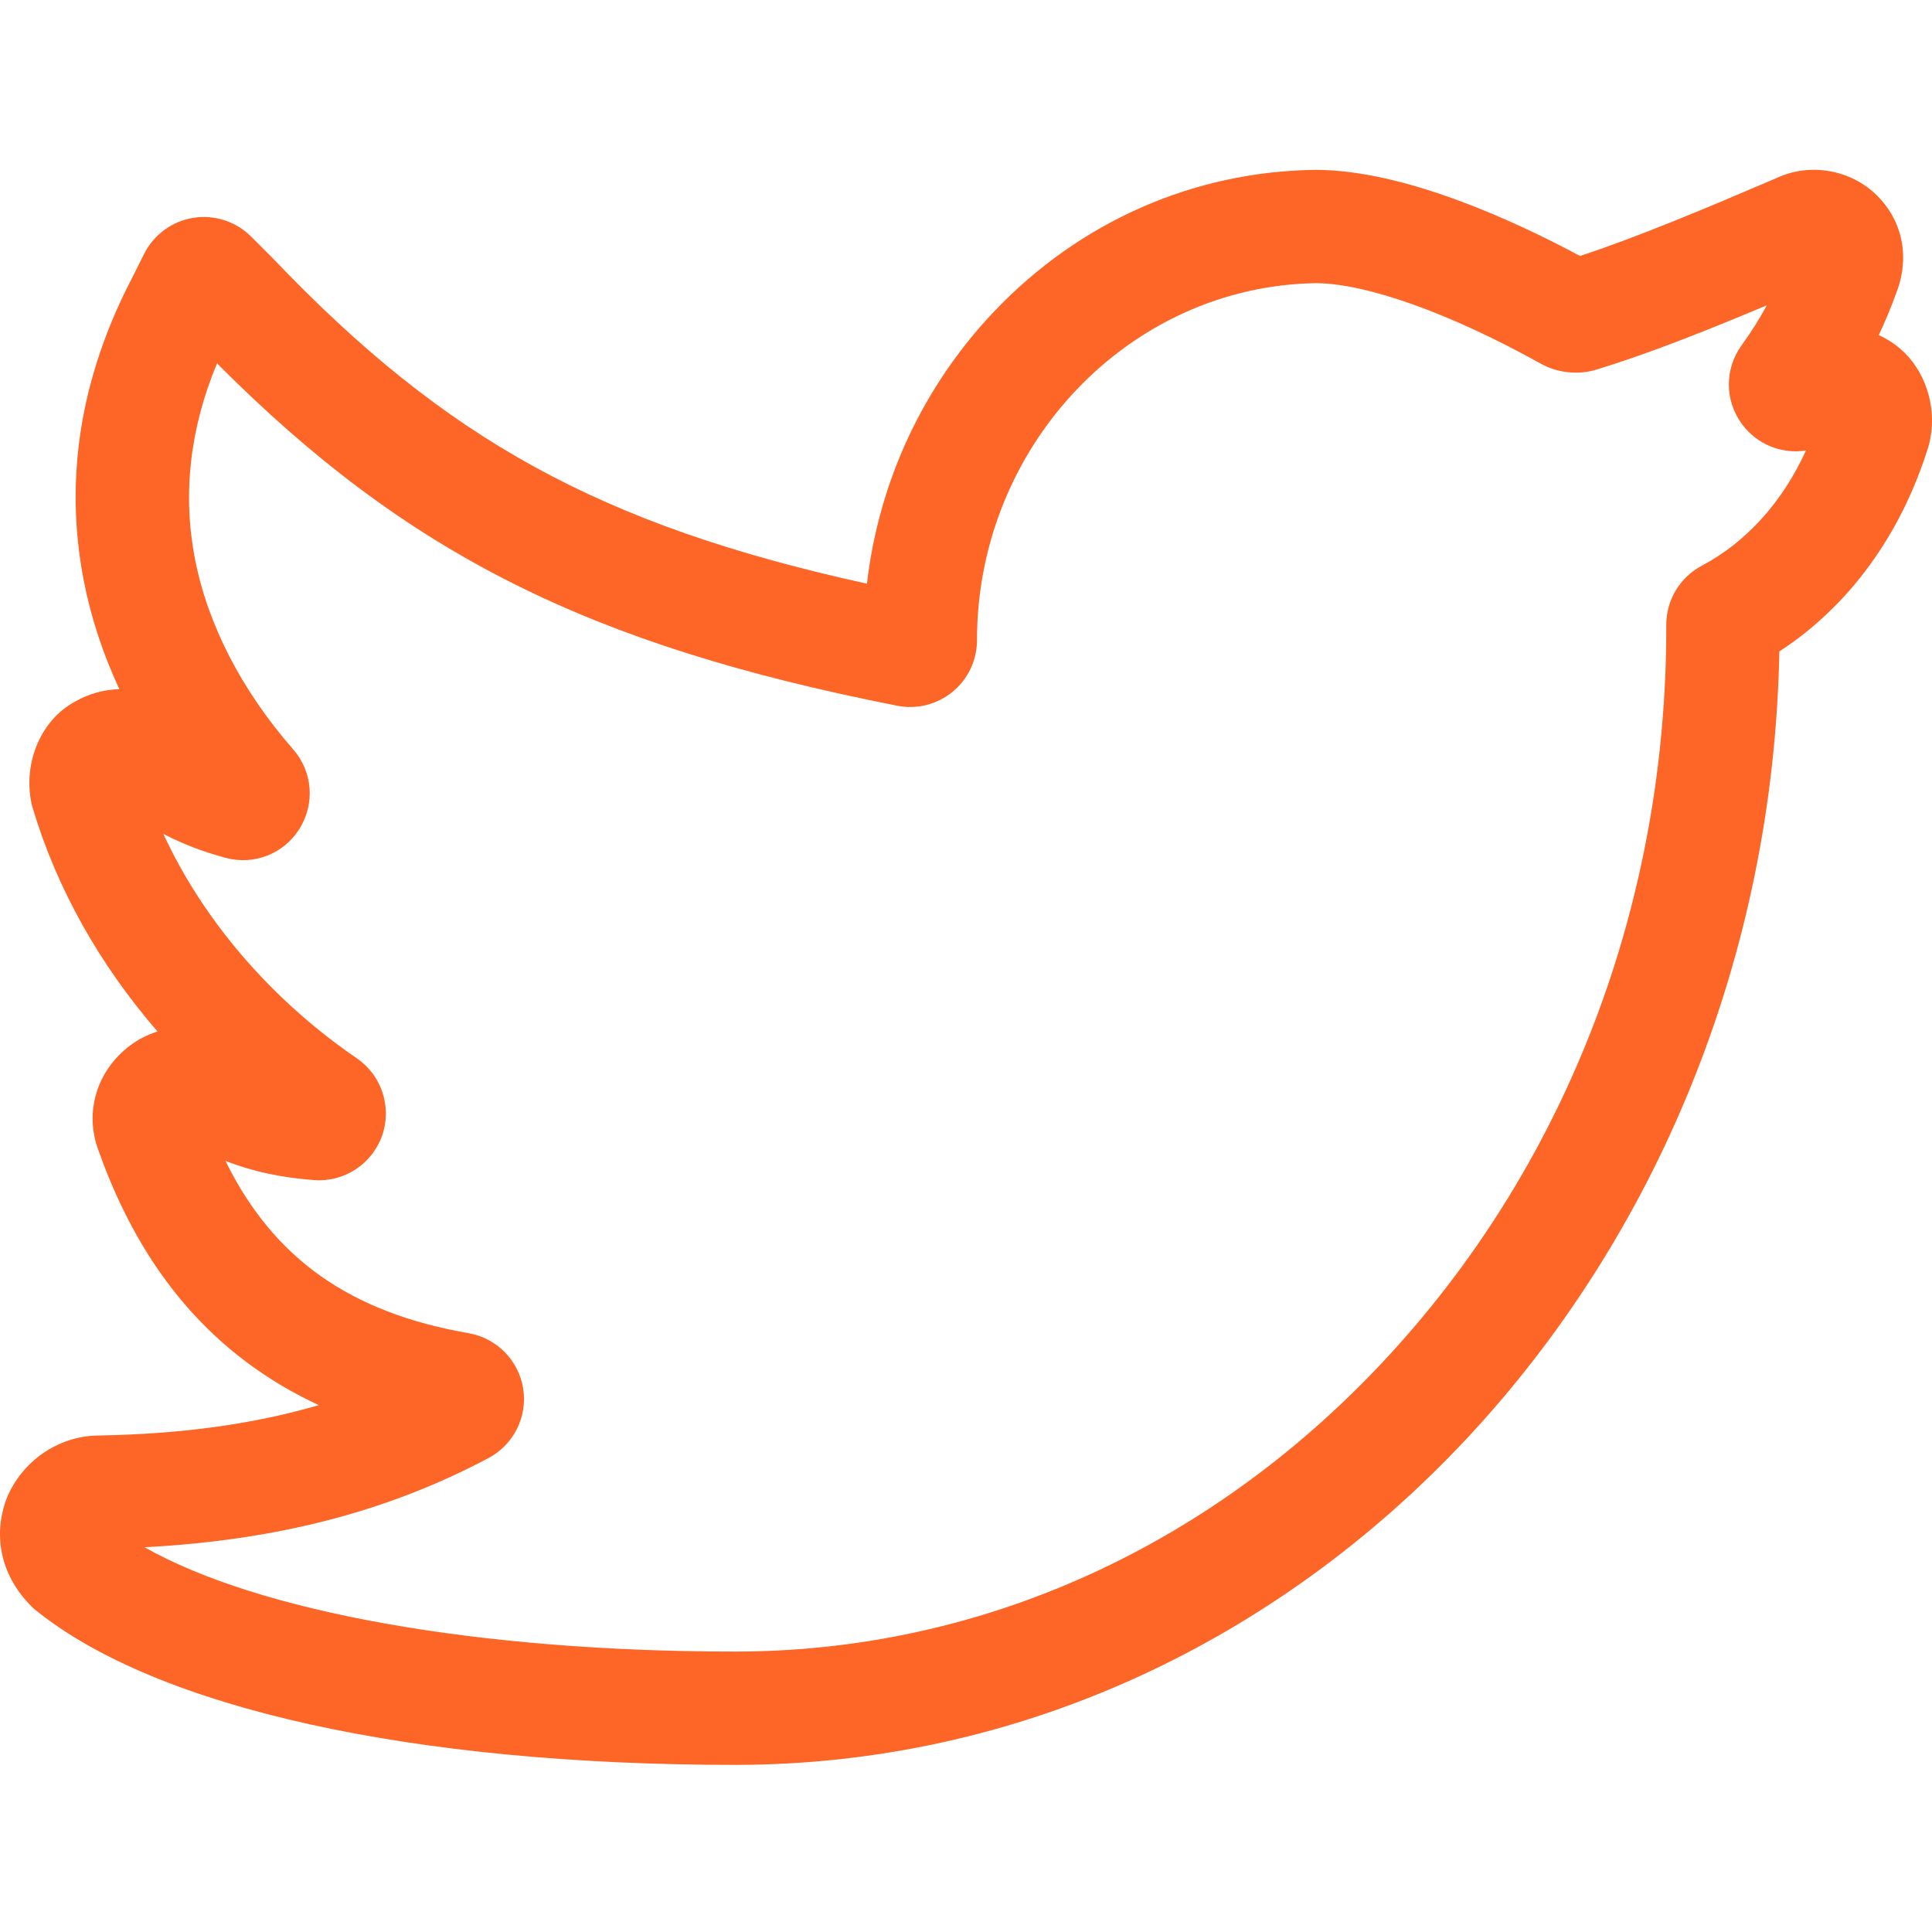 <?xml version="1.0"?>
<svg xmlns="http://www.w3.org/2000/svg" viewBox="0 -45 512 512" width="512px" height="512px"><g><path d="m194.816 422.711c-85.453 0-152.992-14.93-185.305-40.953l-.629-.508-.57-.57c-7.676-7.68-10.191-17.754-6.895-27.637l.301-.82c4-10.004 13.801-16.738 24.422-16.801 21.859-.379 40.984-2.984 58.34-8.043-27.684-12.875-46.914-35.168-58.355-67.434-3.848-10.062-.527-21.219 8.34-27.871 2.188-1.645 4.66-2.887 7.277-3.719-15.383-17.758-26.746-37.965-33.109-59.336l-.199-.664-.137-.68c-2.16-10.809 2.672-21.922 11.527-26.707 3.715-2.133 7.75-3.238 11.801-3.332-4.367-9.406-7.543-19.062-9.426-28.777-5.227-26.922-.914-53.91 12.812-80.215l3.176-6.352c2.543-5.082 7.402-8.652 13.004-9.562 5.602-.906 11.344.945 15.355 4.957l5.785 5.793c45.703 47.914 86.641 70.648 157.418 86.203 3.16-27.168 14.906-52.422 33.855-72.297 22.551-23.648 52.664-36.918 84.793-37.371h.211c23.441 0 52.52 13.383 70.105 22.82 15.086-4.938 33.262-12.582 52.121-20.664 8.824-4.141 19.703-2.246 26.641 4.691 6.801 6.801 8.688 16.391 5.078 25.711-1.371 3.816-2.926 7.562-4.656 11.227 2.582 1.184 4.945 2.789 6.941 4.785 6.035 6.035 8.551 15.48 6.406 24.066l-.23.816c-7.227 23.289-21.109 42.258-39.469 54.164-3.066 163.285-126.027 295.078-276.73 295.078zm-156.512-57.676c30.449 17.227 88.477 27.648 156.512 27.648 65.41 0 127.137-28.082 173.805-79.074 47.051-51.41 72.961-119.68 72.961-192.234v-.816c0-6.57 3.617-12.566 9.438-15.652 11.809-6.254 21.371-16.906 27.59-30.527-6.414 1.012-12.934-1.562-16.93-6.93-4.645-6.238-4.695-14.664-.129-20.957 2.465-3.398 4.699-6.934 6.691-10.59-16.285 6.84-31.75 12.973-45.176 17.047-4.879 1.477-10.316.898-14.773-1.59-23.902-13.316-46.164-21.277-59.586-21.316-49.527.758-89.797 43.176-89.797 94.605 0 5.316-2.359 10.301-6.465 13.68-4.109 3.375-9.453 4.727-14.672 3.695-81.609-16.078-129.969-40.188-180.258-90.723-7.207 17.27-9.176 34.664-5.844 51.84 3.379 17.398 12.367 34.832 25.996 50.414 5.18 5.914 5.867 14.375 1.711 21.051-4.141 6.652-12.012 9.762-19.578 7.734-5.914-1.586-11.352-3.668-16.508-6.344 10.504 22.816 28.57 43.918 51.281 59.48 6.582 4.512 9.332 12.922 6.691 20.453-2.645 7.543-10.031 12.398-18.016 11.805-8.699-.645-16.406-2.297-23.5-5.082 12.734 25.934 33.082 40.203 64.43 45.656 7.465 1.301 13.277 7.195 14.465 14.668 1.191 7.473-2.508 14.879-9.199 18.43-26.719 14.164-55.922 21.766-91.141 23.629zm0 0" data-original="#000000" class="active-path" data-old_color="#000000" fill="#fd6626"/></g> </svg>
